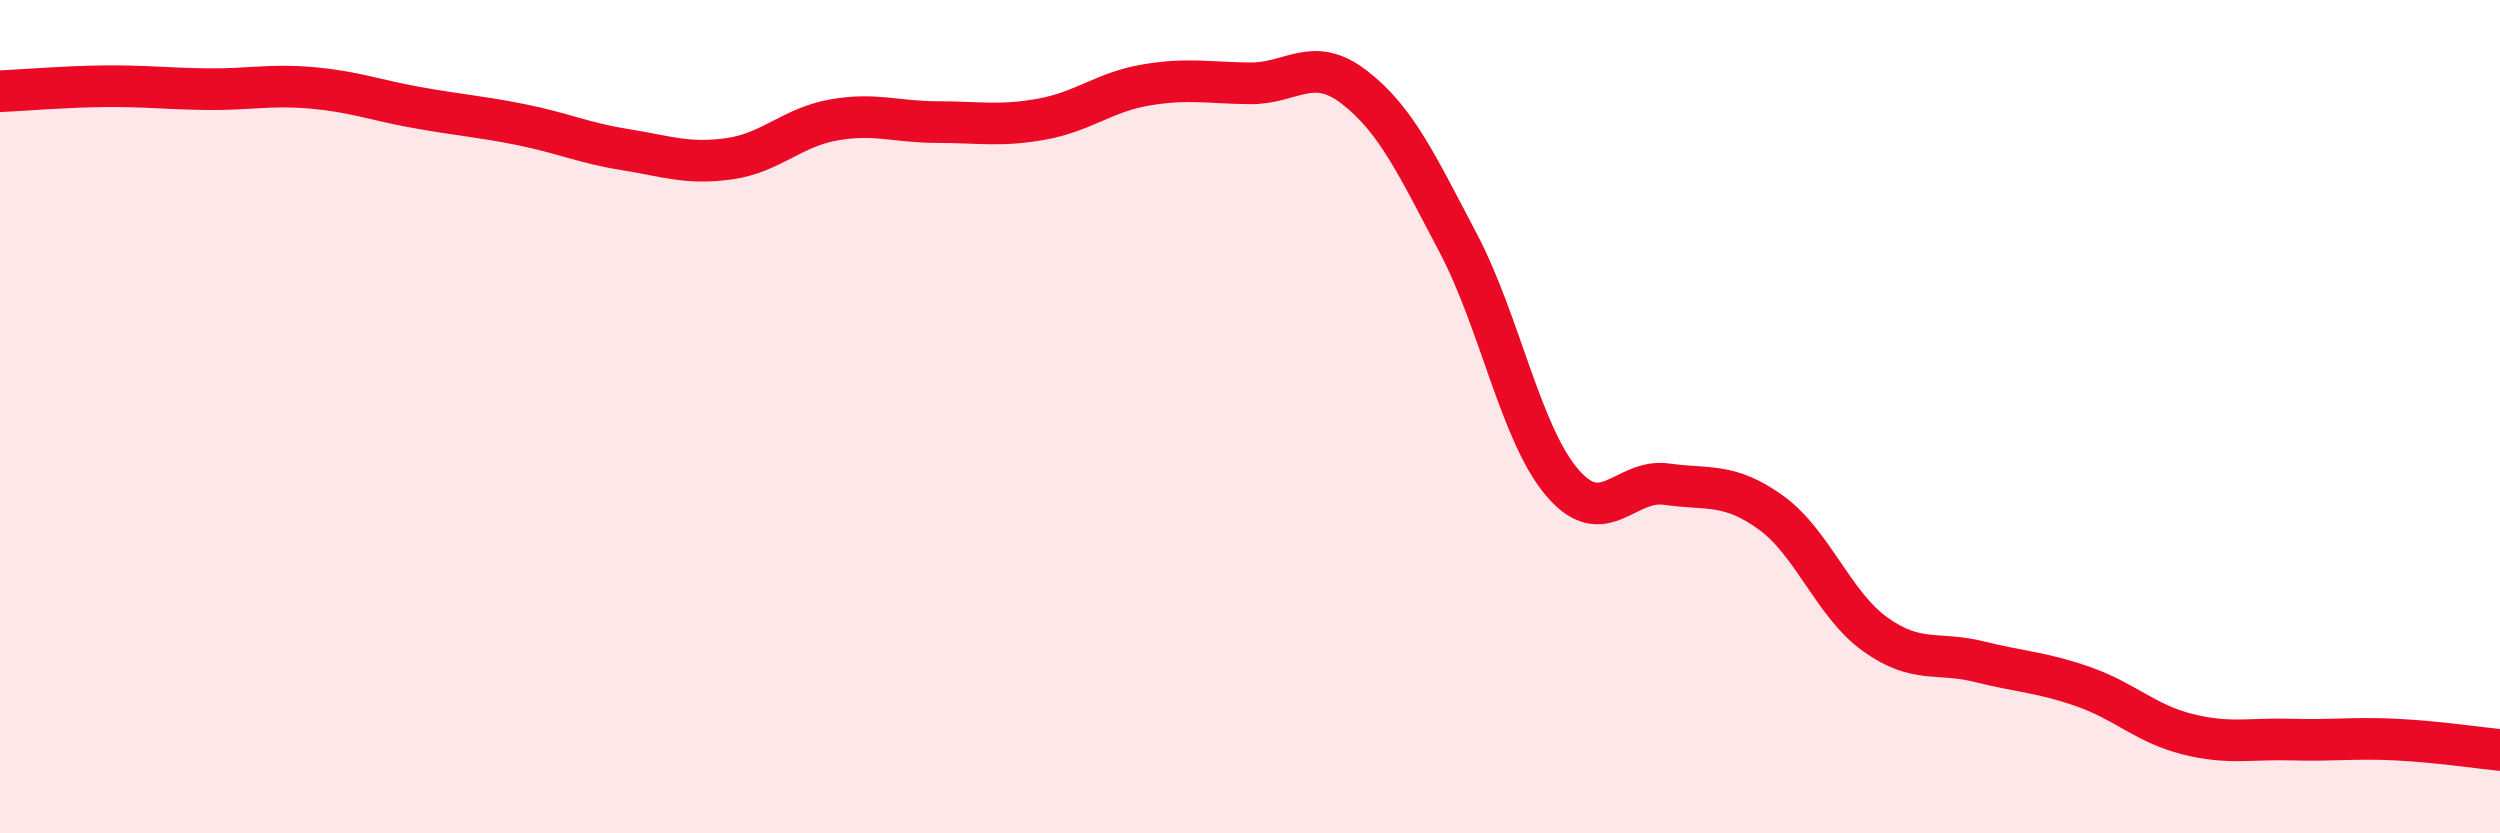 
    <svg width="60" height="20" viewBox="0 0 60 20" xmlns="http://www.w3.org/2000/svg">
      <path
        d="M 0,2.19 C 0.5,2.17 1.5,2.08 2.5,2.07 C 3.5,2.06 4,2.13 5,2.14 C 6,2.15 6.5,2.02 7.5,2.11 C 8.5,2.2 9,2.4 10,2.58 C 11,2.76 11.5,2.79 12.5,2.99 C 13.5,3.19 14,3.43 15,3.59 C 16,3.75 16.5,3.95 17.5,3.81 C 18.5,3.67 19,3.06 20,2.88 C 21,2.7 21.5,2.93 22.5,2.93 C 23.5,2.93 24,3.04 25,2.86 C 26,2.68 26.5,2.21 27.5,2.04 C 28.5,1.87 29,1.99 30,2 C 31,2.01 31.5,1.32 32.5,2.09 C 33.5,2.86 34,3.94 35,5.84 C 36,7.74 36.5,10.43 37.5,11.59 C 38.5,12.75 39,11.48 40,11.62 C 41,11.76 41.5,11.58 42.5,12.3 C 43.5,13.02 44,14.5 45,15.22 C 46,15.94 46.5,15.63 47.5,15.88 C 48.5,16.13 49,16.13 50,16.48 C 51,16.83 51.5,17.37 52.5,17.62 C 53.5,17.87 54,17.72 55,17.75 C 56,17.78 56.5,17.7 57.5,17.75 C 58.5,17.8 59.5,17.95 60,18L60 20L0 20Z"
        fill="#EB0A25"
        opacity="0.1"
        stroke-linecap="round"
        stroke-linejoin="round"
      />
      <path
        d="M 0,2.19 C 0.5,2.17 1.5,2.08 2.5,2.07 C 3.5,2.06 4,2.13 5,2.14 C 6,2.15 6.5,2.02 7.5,2.11 C 8.5,2.2 9,2.4 10,2.58 C 11,2.76 11.5,2.79 12.5,2.99 C 13.5,3.19 14,3.43 15,3.59 C 16,3.75 16.5,3.95 17.5,3.81 C 18.5,3.67 19,3.06 20,2.88 C 21,2.7 21.5,2.93 22.5,2.93 C 23.5,2.93 24,3.04 25,2.86 C 26,2.68 26.5,2.21 27.5,2.04 C 28.5,1.87 29,1.99 30,2 C 31,2.01 31.5,1.32 32.5,2.09 C 33.5,2.86 34,3.94 35,5.84 C 36,7.74 36.5,10.43 37.5,11.59 C 38.5,12.75 39,11.48 40,11.62 C 41,11.76 41.5,11.58 42.5,12.3 C 43.5,13.02 44,14.5 45,15.22 C 46,15.94 46.5,15.63 47.5,15.88 C 48.5,16.13 49,16.13 50,16.48 C 51,16.83 51.5,17.37 52.5,17.62 C 53.5,17.87 54,17.72 55,17.75 C 56,17.78 56.5,17.7 57.5,17.75 C 58.5,17.8 59.5,17.95 60,18"
        stroke="#EB0A25"
        stroke-width="1"
        fill="none"
        stroke-linecap="round"
        stroke-linejoin="round"
      />
    </svg>
  